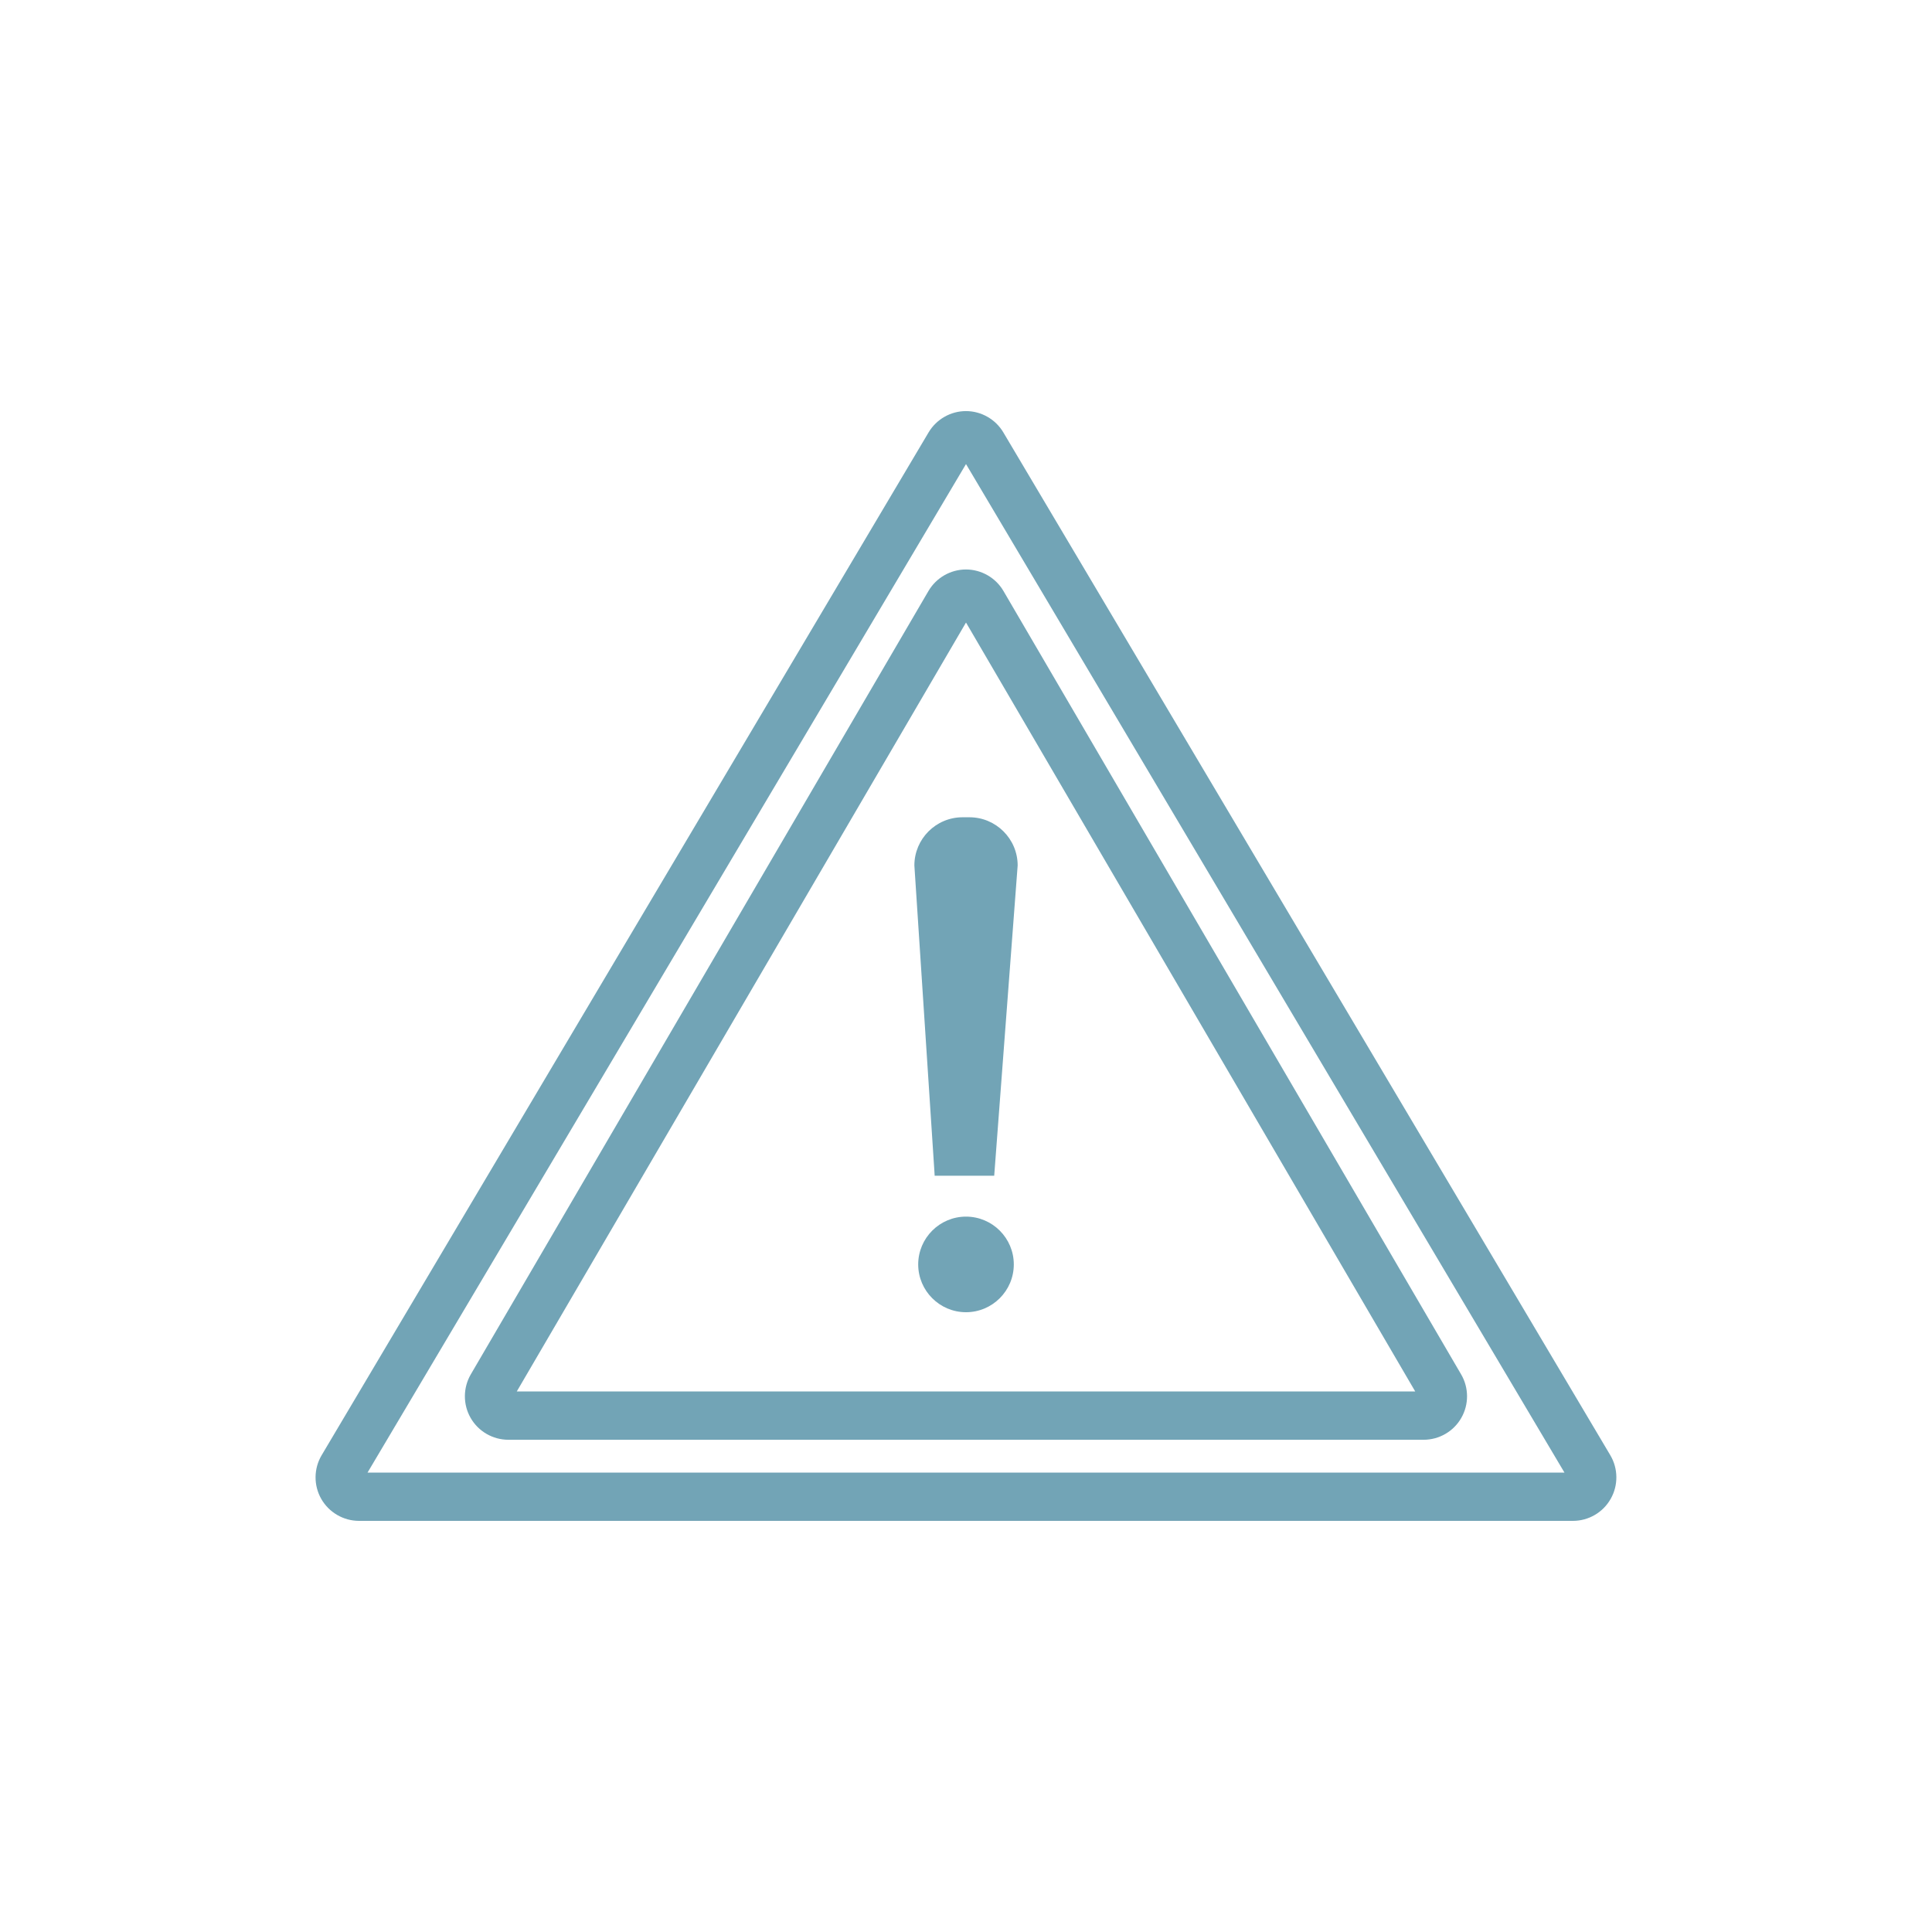 <?xml version="1.0" encoding="utf-8"?>
<!-- Generator: Adobe Illustrator 27.8.0, SVG Export Plug-In . SVG Version: 6.00 Build 0)  -->
<svg version="1.1" xmlns="http://www.w3.org/2000/svg" xmlns:xlink="http://www.w3.org/1999/xlink" x="0px" y="0px" width="50px"
	 height="50px" viewBox="0 0 50 50" style="enable-background:new 0 0 50 50;" xml:space="preserve">
<style type="text/css">
	.st0{opacity:0;fill:#72A4B6;}
	.st1{fill:#72A4B6;}
	.st2{fill-rule:evenodd;clip-rule:evenodd;fill:#72A4B6;}
</style>
<g id="Calque_1">
	<rect class="st0" width="50" height="50"/>
	<g>
		<g>
			<path class="st1" d="M40.708,39.36H9.292c-0.403,0-0.778-0.218-0.978-0.568
				c-0.2-0.351-0.196-0.784,0.01-1.131l15.708-26.471c0.202-0.34,0.572-0.551,0.967-0.551
				s0.766,0.211,0.967,0.551l15.708,26.47c0.206,0.347,0.21,0.781,0.01,1.131
				C41.486,39.142,41.111,39.36,40.708,39.36z M9.512,38.11H40.488l-15.488-26.1L9.512,38.11z"/>
		</g>
		<g>
			<path class="st1" d="M36.844,37.261h-23.688c-0.402,0-0.776-0.216-0.976-0.565
				c-0.2-0.348-0.198-0.78,0.004-1.127l11.844-20.273c0.201-0.344,0.573-0.558,0.971-0.558
				s0.771,0.214,0.971,0.558l11.844,20.273c0.203,0.347,0.204,0.779,0.004,1.127
				C37.619,37.045,37.245,37.261,36.844,37.261z M13.374,36.011h23.252L25,16.111L13.374,36.011z"/>
		</g>
		<g>
			<path class="st1" d="M25.73,30.428h-1.541l-0.007-0.117l-0.518-7.913c0-0.688,0.559-1.247,1.247-1.247
				h0.178c0.688,0,1.248,0.56,1.248,1.247L25.73,30.428z"/>
		</g>
		<g>
			<path class="st1" d="M25,31.486c-0.682,0-1.237,0.555-1.237,1.237s0.555,1.237,1.237,1.237
				s1.237-0.555,1.237-1.237S25.682,31.486,25,31.486z"/>
		</g>
	</g>
</g>
<g id="Layer_1">
</g>
</svg>
